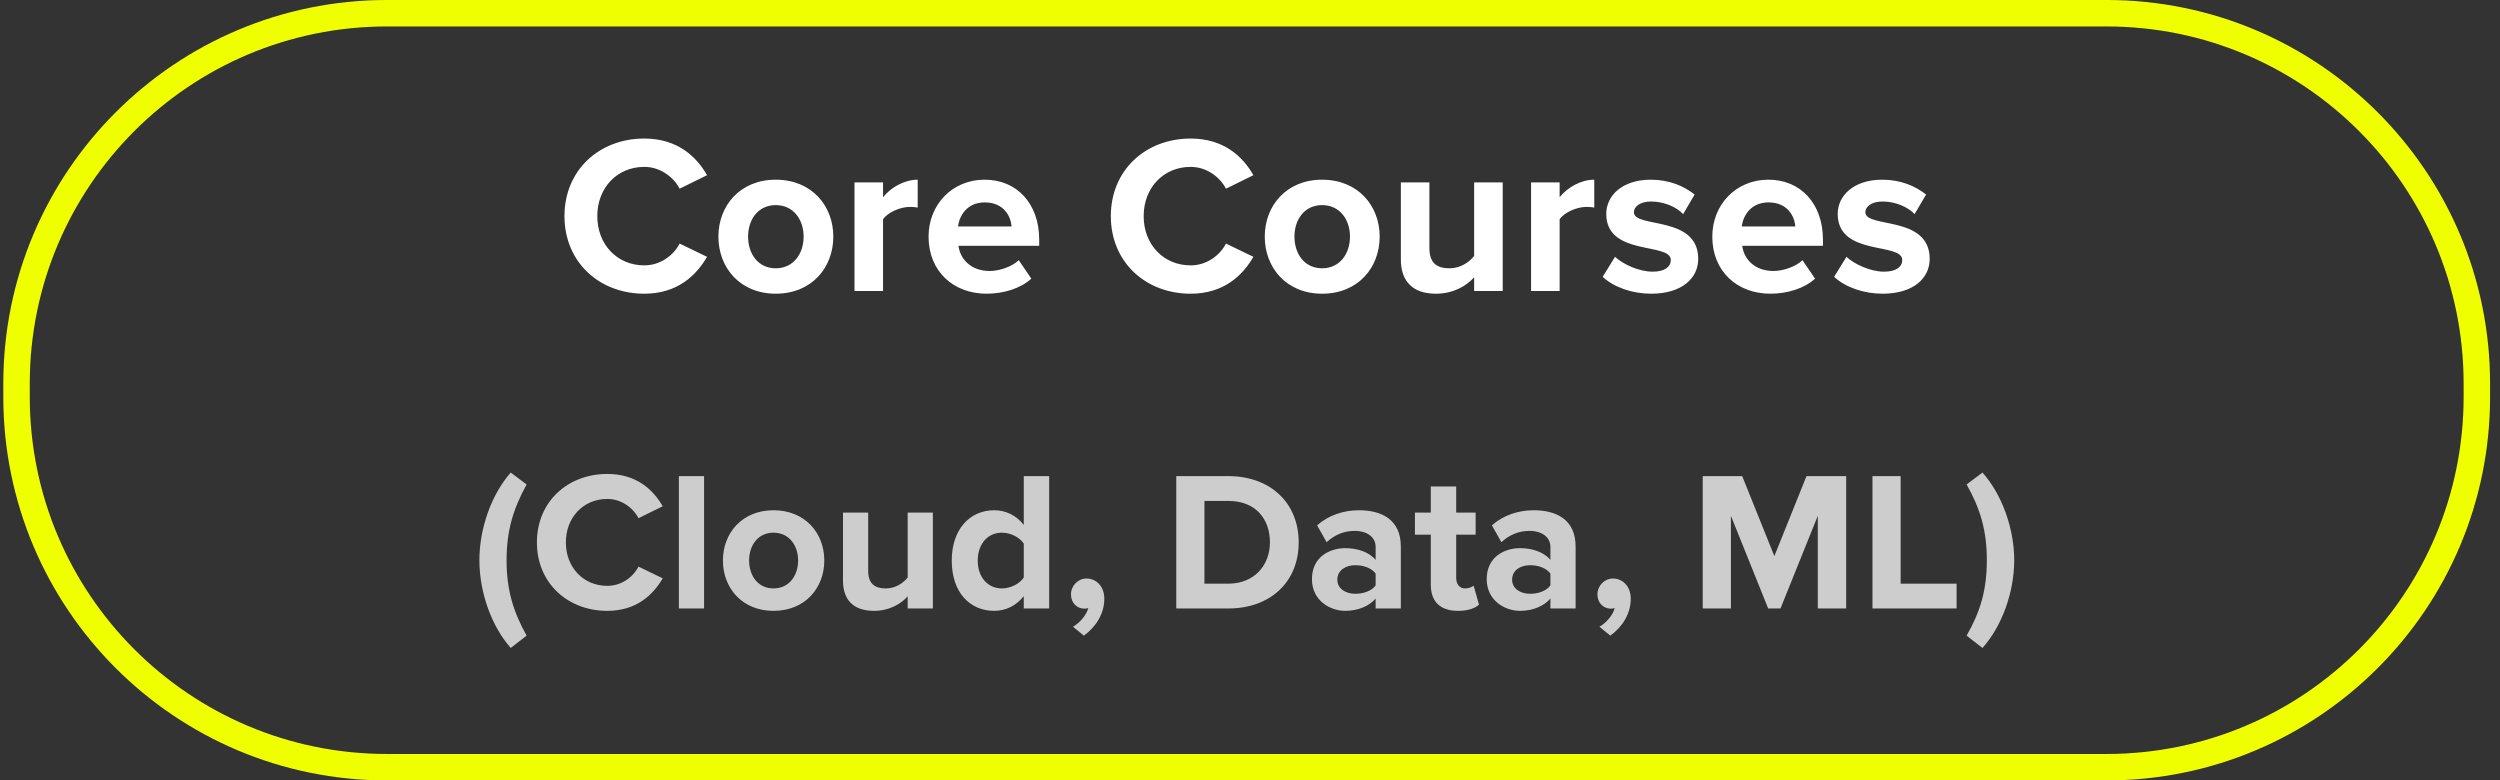 <svg width="189" height="59" viewBox="0 0 189 59" fill="none" xmlns="http://www.w3.org/2000/svg">
<rect x="0" y="0" width="189" height="59" fill="#333333" stroke="none"/>
<path d="M48.709 22.204C51.208 22.204 52.636 20.827 53.452 19.416L51.378 18.413C50.902 19.348 49.882 20.062 48.709 20.062C46.652 20.062 45.156 18.481 45.156 16.339C45.156 14.197 46.652 12.616 48.709 12.616C49.882 12.616 50.902 13.347 51.378 14.265L53.452 13.245C52.653 11.834 51.208 10.474 48.709 10.474C45.309 10.474 42.674 12.854 42.674 16.339C42.674 19.824 45.309 22.204 48.709 22.204ZM58.646 22.204C61.366 22.204 62.998 20.232 62.998 17.886C62.998 15.557 61.366 13.585 58.646 13.585C55.943 13.585 54.311 15.557 54.311 17.886C54.311 20.232 55.943 22.204 58.646 22.204ZM58.646 20.283C57.303 20.283 56.555 19.178 56.555 17.886C56.555 16.611 57.303 15.506 58.646 15.506C59.989 15.506 60.754 16.611 60.754 17.886C60.754 19.178 59.989 20.283 58.646 20.283ZM66.759 22V16.577C67.116 16.05 68.068 15.642 68.782 15.642C69.02 15.642 69.224 15.659 69.377 15.693V13.585C68.357 13.585 67.337 14.18 66.759 14.911V13.789H64.6V22H66.759ZM74.585 22.204C75.86 22.204 77.152 21.813 77.968 21.065L77.016 19.671C76.489 20.181 75.52 20.487 74.823 20.487C73.429 20.487 72.596 19.62 72.46 18.583H78.563V18.107C78.563 15.421 76.897 13.585 74.449 13.585C71.95 13.585 70.199 15.506 70.199 17.886C70.199 20.521 72.086 22.204 74.585 22.204ZM76.472 17.121H72.426C72.528 16.305 73.106 15.302 74.449 15.302C75.877 15.302 76.421 16.339 76.472 17.121ZM90.014 22.204C92.513 22.204 93.941 20.827 94.757 19.416L92.683 18.413C92.207 19.348 91.187 20.062 90.014 20.062C87.957 20.062 86.461 18.481 86.461 16.339C86.461 14.197 87.957 12.616 90.014 12.616C91.187 12.616 92.207 13.347 92.683 14.265L94.757 13.245C93.958 11.834 92.513 10.474 90.014 10.474C86.614 10.474 83.979 12.854 83.979 16.339C83.979 19.824 86.614 22.204 90.014 22.204ZM99.951 22.204C102.671 22.204 104.303 20.232 104.303 17.886C104.303 15.557 102.671 13.585 99.951 13.585C97.248 13.585 95.616 15.557 95.616 17.886C95.616 20.232 97.248 22.204 99.951 22.204ZM99.951 20.283C98.608 20.283 97.86 19.178 97.86 17.886C97.86 16.611 98.608 15.506 99.951 15.506C101.294 15.506 102.059 16.611 102.059 17.886C102.059 19.178 101.294 20.283 99.951 20.283ZM113.605 22V13.789H111.446V19.348C111.072 19.824 110.409 20.283 109.576 20.283C108.658 20.283 108.063 19.909 108.063 18.77V13.789H105.904V19.62C105.904 21.218 106.754 22.204 108.556 22.204C109.899 22.204 110.885 21.592 111.446 20.963V22H113.605ZM117.908 22V16.577C118.265 16.05 119.217 15.642 119.931 15.642C120.169 15.642 120.373 15.659 120.526 15.693V13.585C119.506 13.585 118.486 14.18 117.908 14.911V13.789H115.749V22H117.908ZM124.833 22.204C127.111 22.204 128.386 21.065 128.386 19.569C128.386 16.254 123.524 17.274 123.524 16.05C123.524 15.591 124.034 15.234 124.816 15.234C125.819 15.234 126.754 15.659 127.247 16.186L128.114 14.707C127.298 14.061 126.193 13.585 124.799 13.585C122.64 13.585 121.433 14.792 121.433 16.169C121.433 19.399 126.312 18.294 126.312 19.654C126.312 20.164 125.87 20.538 124.935 20.538C123.915 20.538 122.691 19.977 122.096 19.416L121.161 20.929C122.028 21.728 123.405 22.204 124.833 22.204ZM133.836 22.204C135.111 22.204 136.403 21.813 137.219 21.065L136.267 19.671C135.74 20.181 134.771 20.487 134.074 20.487C132.68 20.487 131.847 19.62 131.711 18.583H137.814V18.107C137.814 15.421 136.148 13.585 133.7 13.585C131.201 13.585 129.45 15.506 129.45 17.886C129.45 20.521 131.337 22.204 133.836 22.204ZM135.723 17.121H131.677C131.779 16.305 132.357 15.302 133.7 15.302C135.128 15.302 135.672 16.339 135.723 17.121ZM142.331 22.204C144.609 22.204 145.884 21.065 145.884 19.569C145.884 16.254 141.022 17.274 141.022 16.05C141.022 15.591 141.532 15.234 142.314 15.234C143.317 15.234 144.252 15.659 144.745 16.186L145.612 14.707C144.796 14.061 143.691 13.585 142.297 13.585C140.138 13.585 138.931 14.792 138.931 16.169C138.931 19.399 143.81 18.294 143.81 19.654C143.81 20.164 143.368 20.538 142.433 20.538C141.413 20.538 140.189 19.977 139.594 19.416L138.659 20.929C139.526 21.728 140.903 22.204 142.331 22.204Z" fill="white"/>
<path d="M39.812 48.055C38.807 46.255 38.297 44.605 38.297 42.355C38.297 40.105 38.807 38.455 39.812 36.625L38.612 35.725C37.157 37.375 36.242 39.94 36.242 42.355C36.242 44.77 37.157 47.35 38.612 48.985L39.812 48.055ZM45.915 46.18C48.12 46.18 49.38 44.965 50.1 43.72L48.27 42.835C47.85 43.66 46.95 44.29 45.915 44.29C44.1 44.29 42.78 42.895 42.78 41.005C42.78 39.115 44.1 37.72 45.915 37.72C46.95 37.72 47.85 38.365 48.27 39.175L50.1 38.275C49.395 37.03 48.12 35.83 45.915 35.83C42.915 35.83 40.59 37.93 40.59 41.005C40.59 44.08 42.915 46.18 45.915 46.18ZM53.228 46V35.995H51.323V46H53.228ZM58.477 46.18C60.877 46.18 62.317 44.44 62.317 42.37C62.317 40.315 60.877 38.575 58.477 38.575C56.092 38.575 54.652 40.315 54.652 42.37C54.652 44.44 56.092 46.18 58.477 46.18ZM58.477 44.485C57.292 44.485 56.632 43.51 56.632 42.37C56.632 41.245 57.292 40.27 58.477 40.27C59.662 40.27 60.337 41.245 60.337 42.37C60.337 43.51 59.662 44.485 58.477 44.485ZM70.525 46V38.755H68.62V43.66C68.29 44.08 67.705 44.485 66.97 44.485C66.16 44.485 65.635 44.155 65.635 43.15V38.755H63.73V43.9C63.73 45.31 64.48 46.18 66.07 46.18C67.255 46.18 68.125 45.64 68.62 45.085V46H70.525ZM79.317 46V35.995H77.397V39.685C76.827 38.95 76.017 38.575 75.162 38.575C73.317 38.575 71.952 40.015 71.952 42.385C71.952 44.8 73.332 46.18 75.162 46.18C76.032 46.18 76.827 45.79 77.397 45.07V46H79.317ZM75.747 44.485C74.667 44.485 73.917 43.63 73.917 42.385C73.917 41.125 74.667 40.27 75.747 40.27C76.392 40.27 77.082 40.615 77.397 41.095V43.66C77.082 44.14 76.392 44.485 75.747 44.485ZM83.486 45.265C83.486 44.29 82.841 43.735 82.136 43.735C81.506 43.735 80.966 44.275 80.966 44.935C80.966 45.58 81.416 46.015 81.986 46.015C82.091 46.015 82.226 45.985 82.271 45.97C82.151 46.495 81.596 47.125 81.116 47.38L81.941 48.055C82.856 47.395 83.486 46.39 83.486 45.265ZM92.871 46C96.007 46 98.181 44.02 98.181 41.005C98.181 37.99 96.007 35.995 92.871 35.995H88.927V46H92.871ZM92.871 44.125H91.056V37.87H92.871C94.927 37.87 96.007 39.235 96.007 41.005C96.007 42.7 94.852 44.125 92.871 44.125ZM105.903 46V41.32C105.903 39.235 104.388 38.575 102.738 38.575C101.598 38.575 100.458 38.935 99.573 39.715L100.293 40.99C100.908 40.42 101.628 40.135 102.408 40.135C103.368 40.135 103.998 40.615 103.998 41.35V42.325C103.518 41.755 102.663 41.44 101.703 41.44C100.548 41.44 99.183 42.085 99.183 43.78C99.183 45.4 100.548 46.18 101.703 46.18C102.648 46.18 103.503 45.835 103.998 45.25V46H105.903ZM102.468 44.89C101.718 44.89 101.103 44.5 101.103 43.825C101.103 43.12 101.718 42.73 102.468 42.73C103.083 42.73 103.683 42.94 103.998 43.36V44.26C103.683 44.68 103.083 44.89 102.468 44.89ZM110.223 46.18C111.018 46.18 111.528 45.97 111.813 45.715L111.408 44.275C111.303 44.38 111.033 44.485 110.748 44.485C110.328 44.485 110.088 44.14 110.088 43.69V40.42H111.558V38.755H110.088V36.775H108.168V38.755H106.968V40.42H108.168V44.2C108.168 45.49 108.888 46.18 110.223 46.18ZM119.116 46V41.32C119.116 39.235 117.601 38.575 115.951 38.575C114.811 38.575 113.671 38.935 112.786 39.715L113.506 40.99C114.121 40.42 114.841 40.135 115.621 40.135C116.581 40.135 117.211 40.615 117.211 41.35V42.325C116.731 41.755 115.876 41.44 114.916 41.44C113.761 41.44 112.396 42.085 112.396 43.78C112.396 45.4 113.761 46.18 114.916 46.18C115.861 46.18 116.716 45.835 117.211 45.25V46H119.116ZM115.681 44.89C114.931 44.89 114.316 44.5 114.316 43.825C114.316 43.12 114.931 42.73 115.681 42.73C116.296 42.73 116.896 42.94 117.211 43.36V44.26C116.896 44.68 116.296 44.89 115.681 44.89ZM123.286 45.265C123.286 44.29 122.641 43.735 121.936 43.735C121.306 43.735 120.766 44.275 120.766 44.935C120.766 45.58 121.216 46.015 121.786 46.015C121.891 46.015 122.026 45.985 122.071 45.97C121.951 46.495 121.396 47.125 120.916 47.38L121.741 48.055C122.656 47.395 123.286 46.39 123.286 45.265ZM139.571 46V35.995H136.571L134.141 42.04L131.711 35.995H128.726V46H130.856V38.995L133.676 46H134.606L137.426 38.995V46H139.571ZM147.918 46V44.125H143.688V35.995H141.558V46H147.918ZM149.875 48.985C151.345 47.35 152.275 44.77 152.275 42.355C152.275 39.94 151.345 37.375 149.875 35.725L148.675 36.625C149.71 38.455 150.205 40.105 150.205 42.355C150.205 44.605 149.71 46.255 148.675 48.055L149.875 48.985Z" fill="#CDCDCD"/>
<path d="M29.25 2H159.25V0H29.25V2ZM186.25 29V30H188.25V29H186.25ZM159.25 57H29.25V59H159.25V57ZM2.25 30V29H0.25V30H2.25ZM29.25 57C14.338 57 2.25 44.912 2.25 30H0.25C0.25 46.016 13.234 59 29.25 59V57ZM186.25 30C186.25 44.912 174.162 57 159.25 57V59C175.266 59 188.25 46.016 188.25 30H186.25ZM159.25 2C174.162 2 186.25 14.088 186.25 29H188.25C188.25 12.984 175.266 0 159.25 0V2ZM29.25 0C13.234 0 0.25 12.984 0.25 29H2.25C2.25 14.088 14.338 2 29.25 2V0Z" fill="#F0FF00"/>
</svg>
